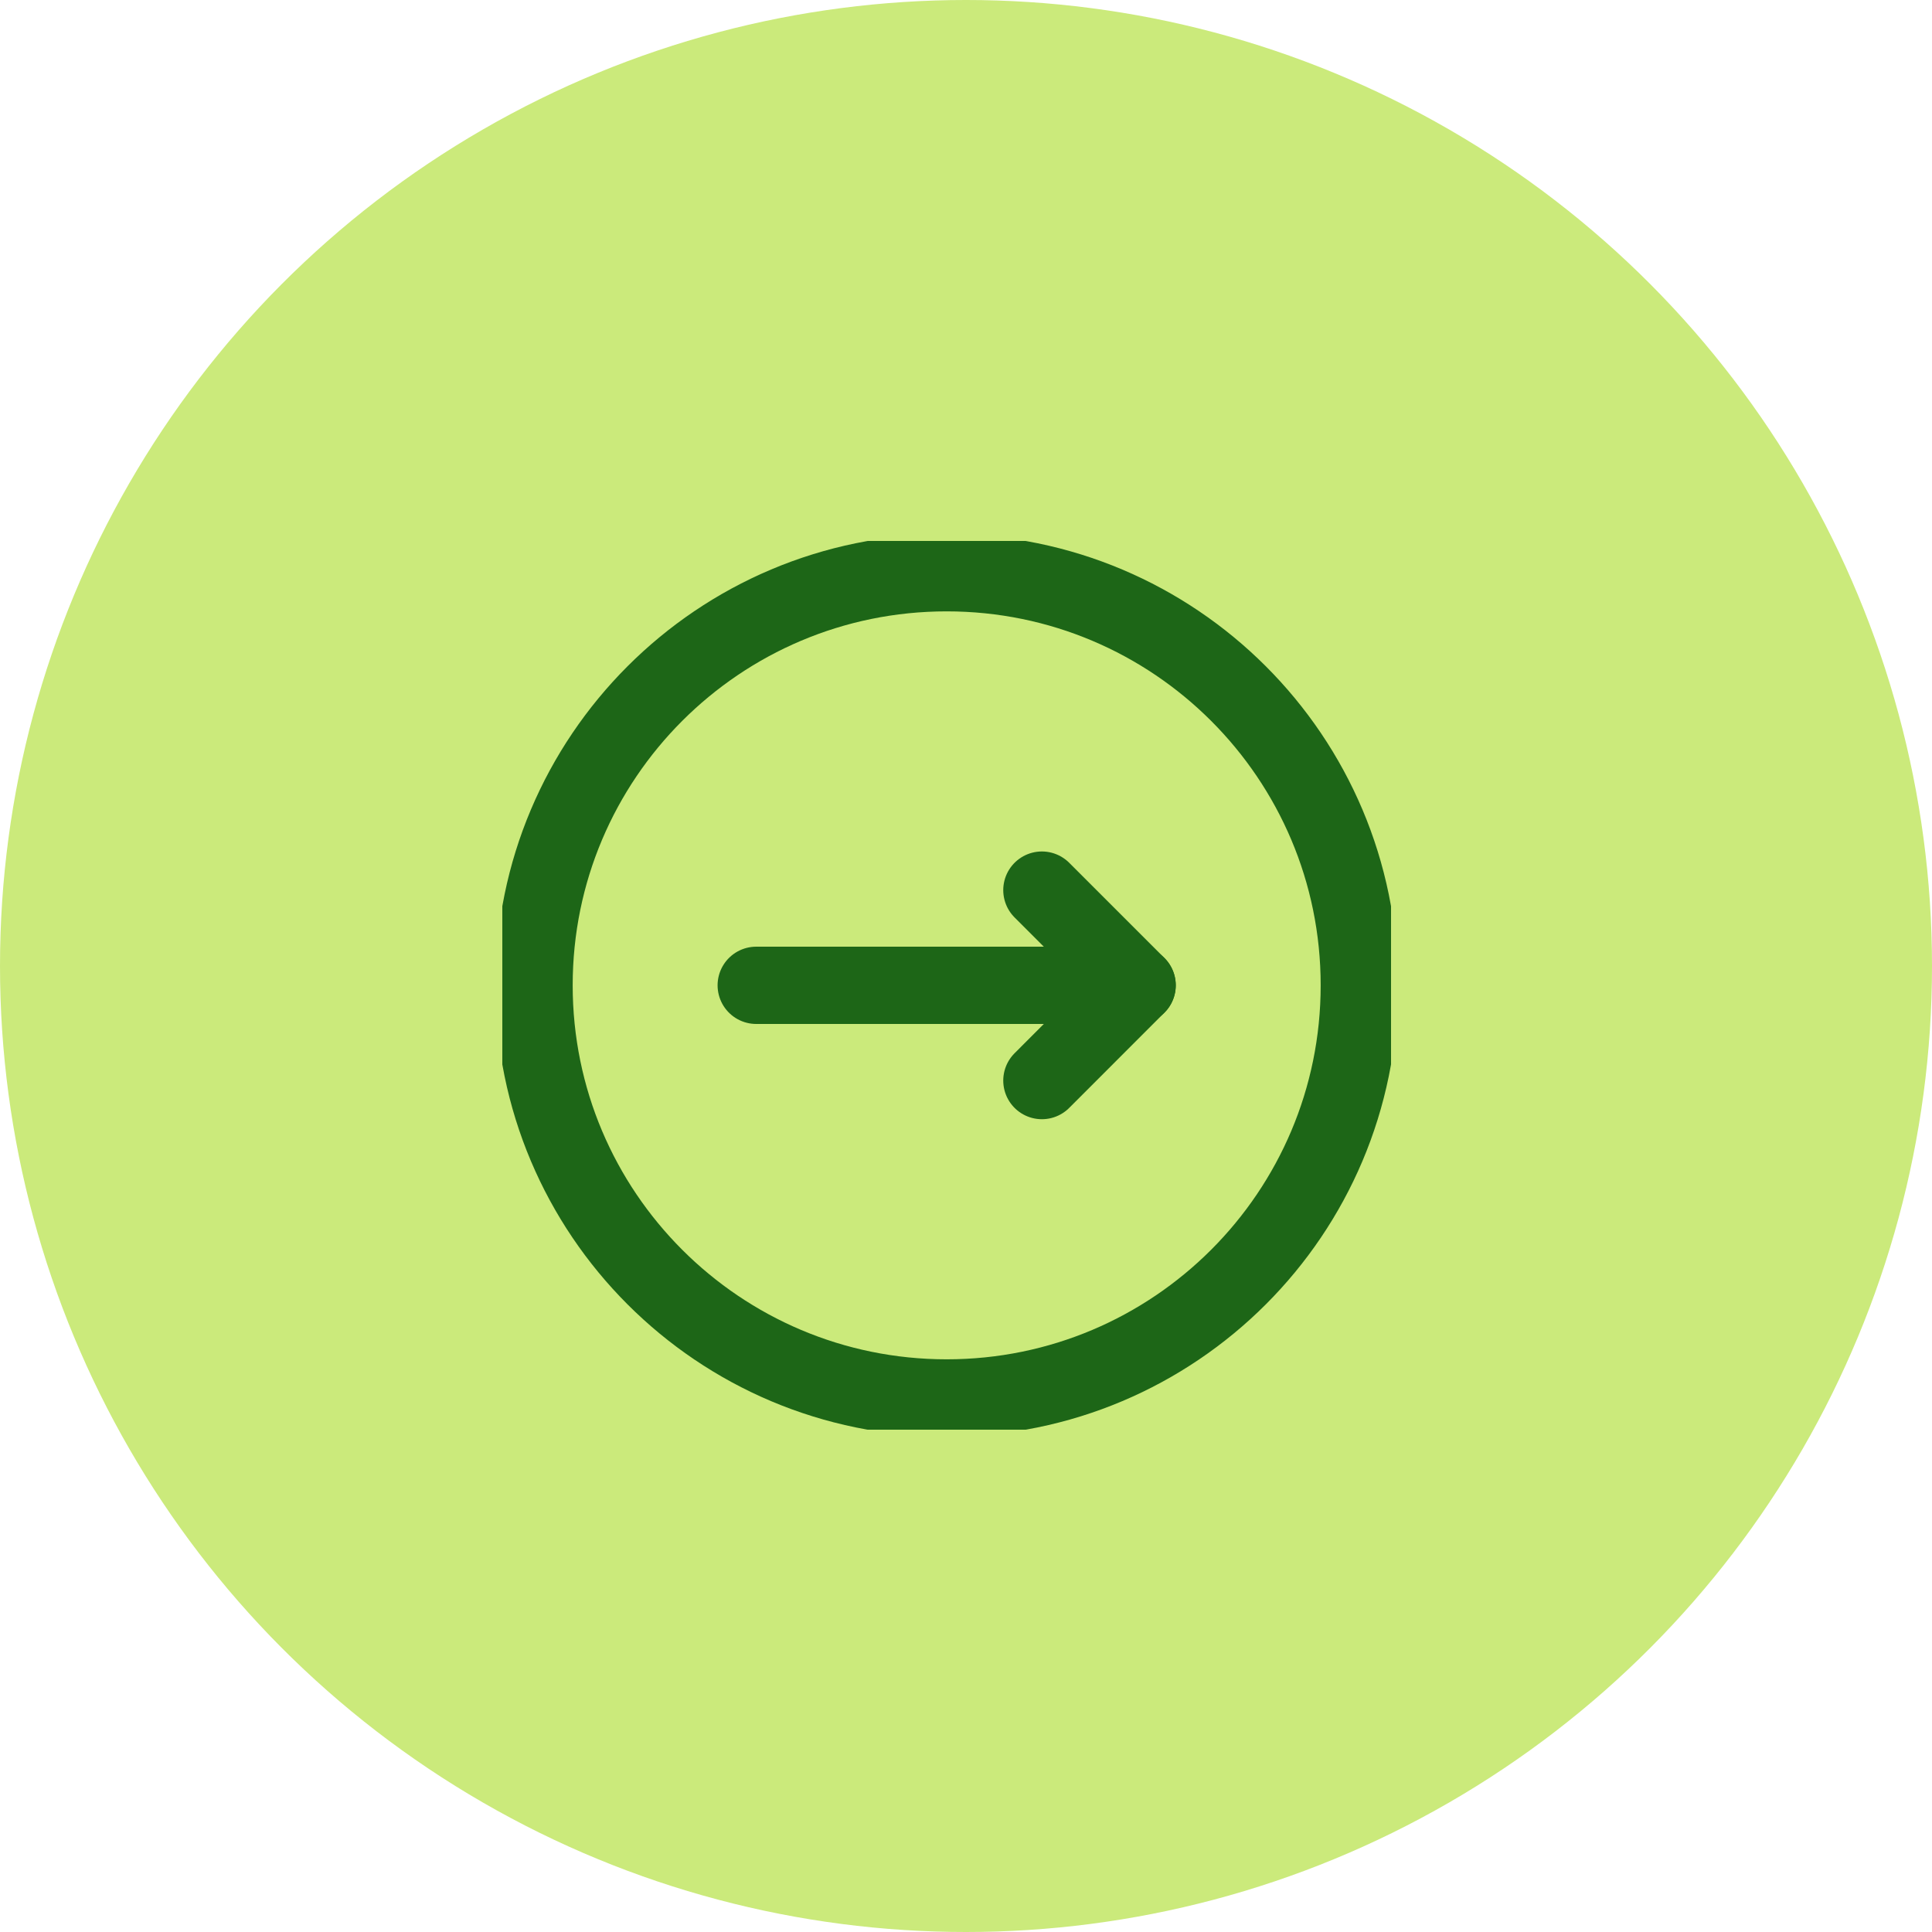 <?xml version="1.0" encoding="UTF-8"?> <svg xmlns="http://www.w3.org/2000/svg" width="50" height="50" viewBox="0 0 50 50" fill="none"><circle cx="25" cy="25" r="25" fill="#CBEA7B"></circle><g clip-path="url(#clip0_2704_1621)"><path d="M19.571 25.5H29.429" stroke="#1D6617" stroke-width="2" stroke-linecap="round" stroke-linejoin="round"></path><path d="M26.964 23.036L29.428 25.5L26.964 27.965" stroke="#1D6617" stroke-width="2" stroke-linecap="round" stroke-linejoin="round"></path><path d="M24.5 36.179C30.398 36.179 35.179 31.398 35.179 25.5C35.179 19.602 30.398 14.822 24.5 14.822C18.602 14.822 13.821 19.602 13.821 25.5C13.821 31.398 18.602 36.179 24.5 36.179Z" stroke="#1D6617" stroke-width="2" stroke-linecap="round" stroke-linejoin="round"></path></g><defs><clipPath id="clip0_2704_1621"><rect width="23" height="23" fill="white" transform="translate(13 14)"></rect></clipPath></defs></svg> 